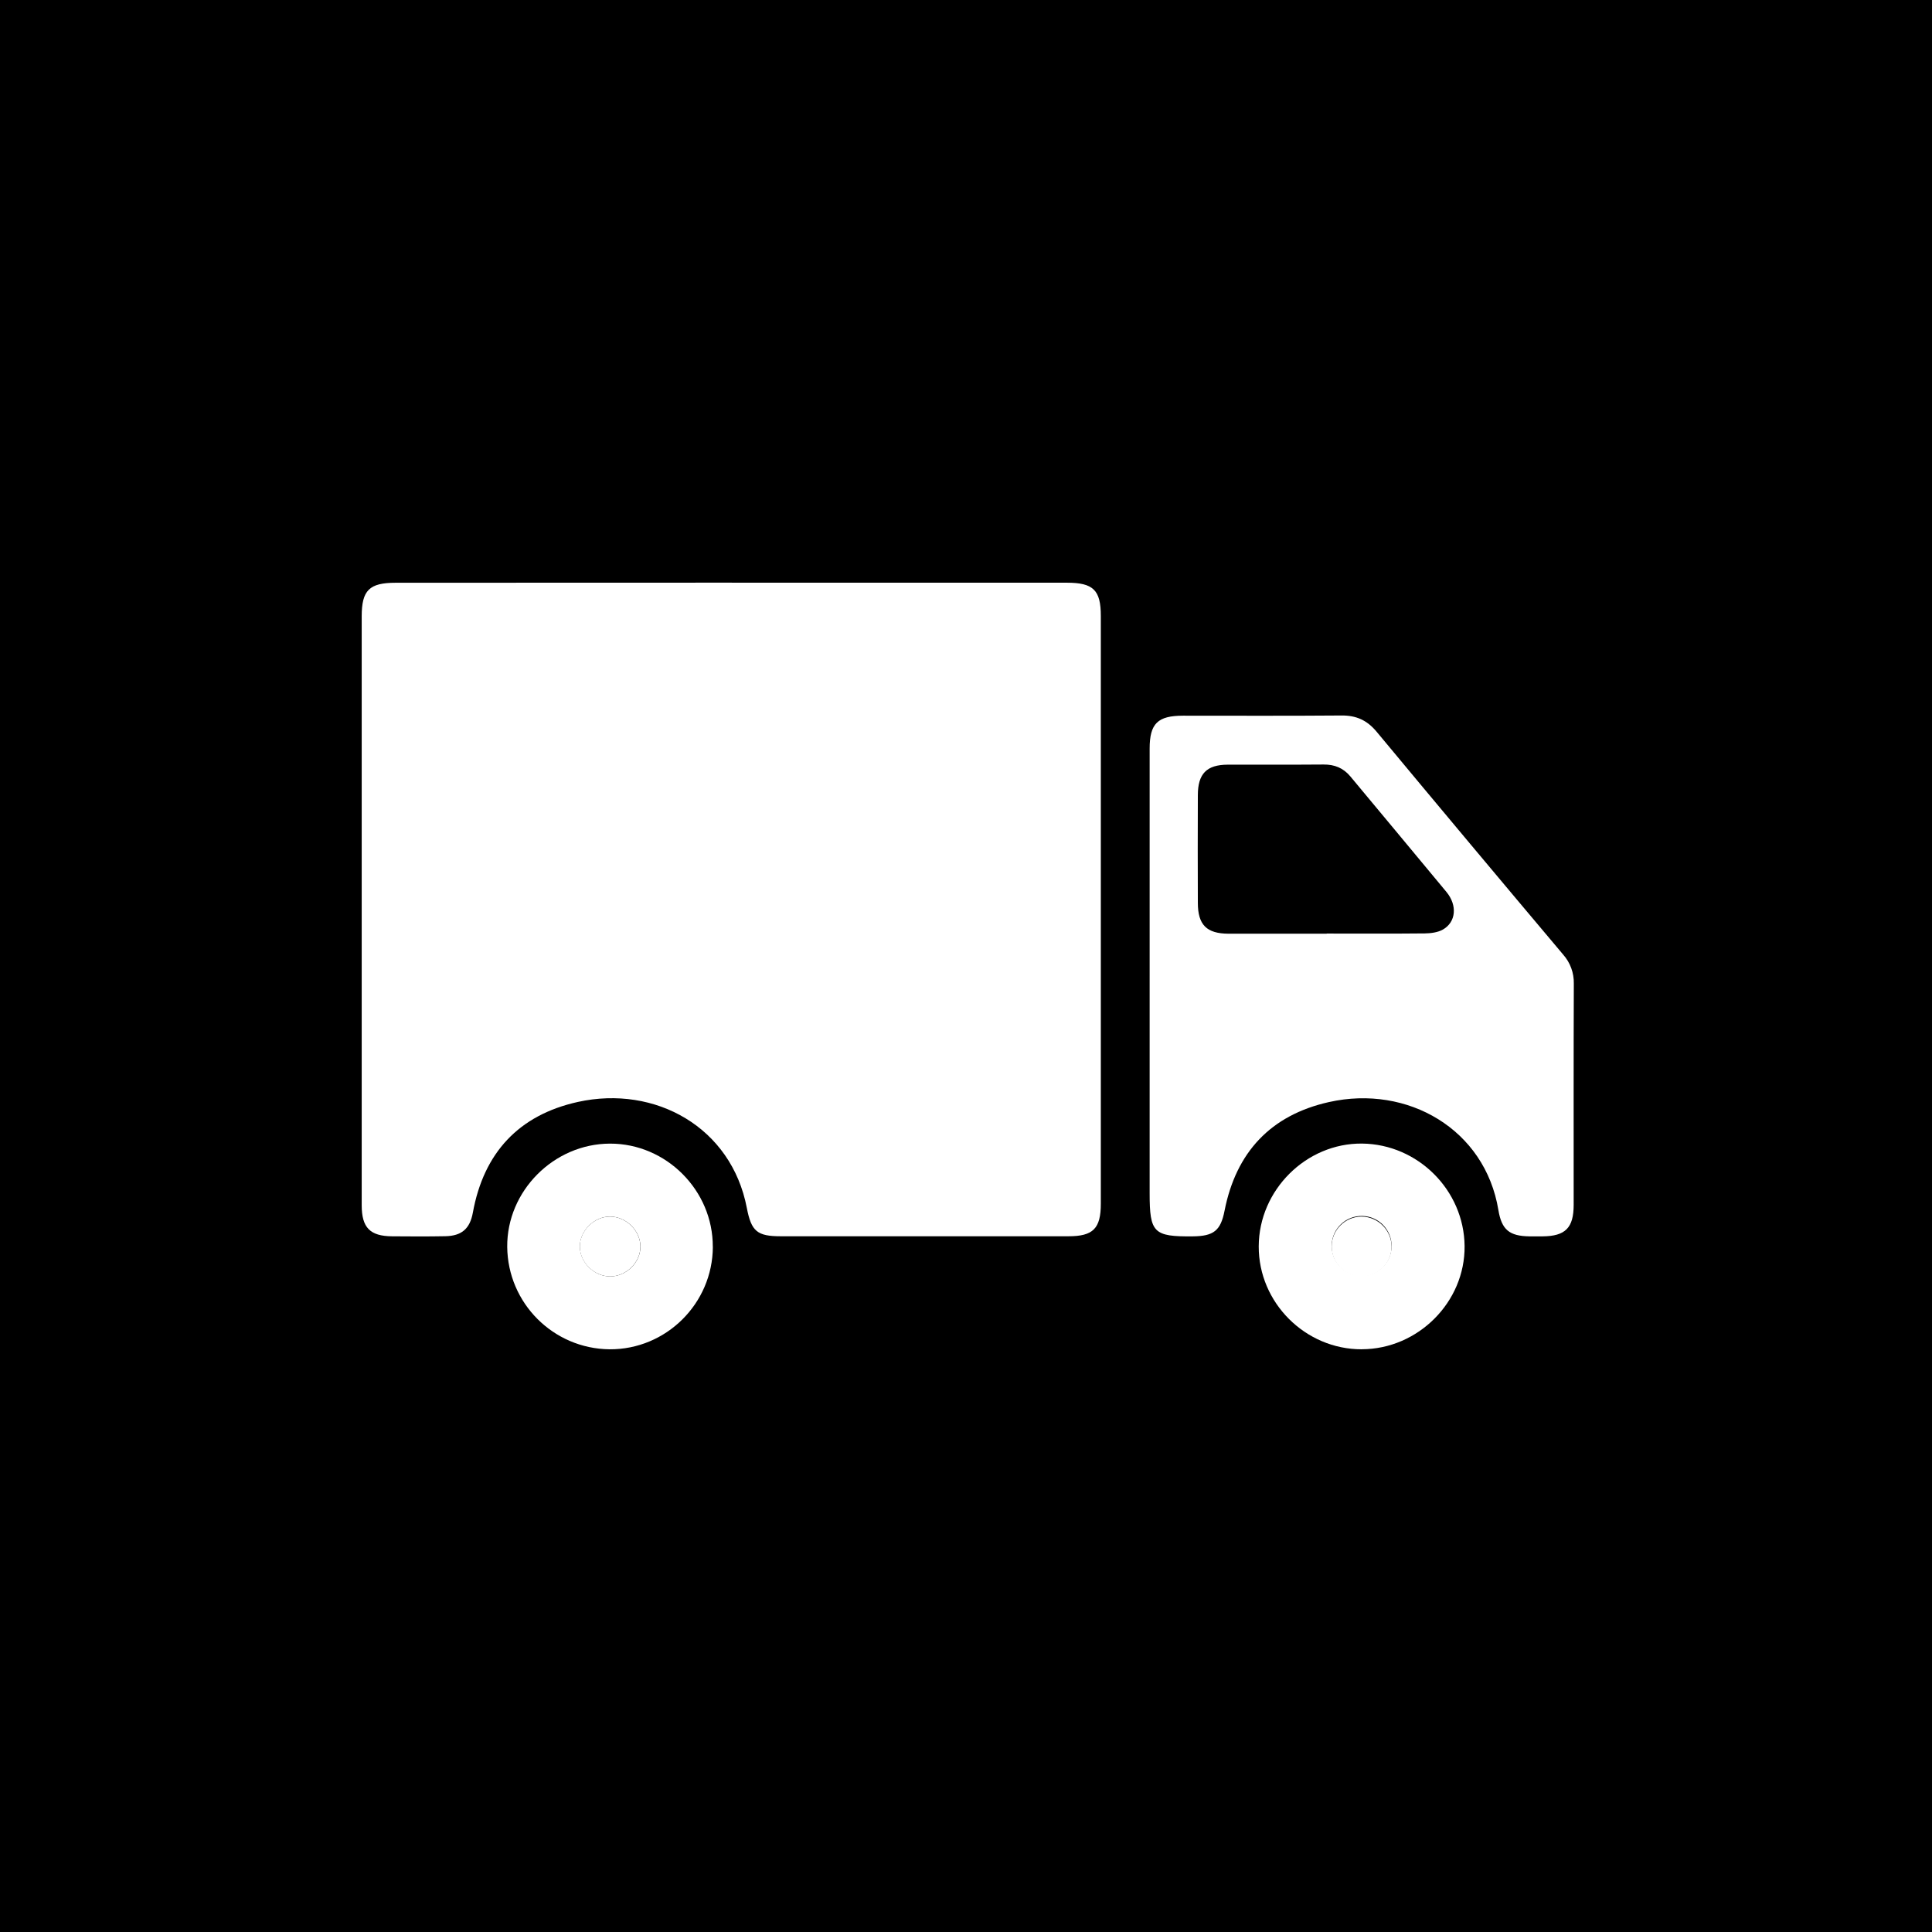 <?xml version="1.0" encoding="UTF-8"?><svg id="Layer_1" xmlns="http://www.w3.org/2000/svg" viewBox="0 0 400.82 400.82"><defs><style>.cls-1{fill:#fff;}</style></defs><rect y="0" width="400.82" height="400.82"/><path class="cls-1" d="M151.82,120.89h69.49c5.51,0,7.07,1.52,7.07,6.91v121.92c0,5.16-1.59,6.76-6.72,6.76h-59.66c-4.91,0-6.12-1-7.06-5.87-3.2-16.75-19.01-25.53-35.04-22-12.27,2.71-19.55,10.56-21.8,22.97-.61,3.33-2.3,4.82-5.7,4.89-3.68,.07-7.37,.05-11.05,.02-4.59-.04-6.31-1.79-6.31-6.46,0-22.57,0-45.13,0-67.7,0-18.15,0-36.31,0-54.46,0-5.41,1.57-6.97,7.06-6.97l69.73-.02Z"/><path class="cls-1" d="M238.51,202.42v-47.1c0-5.21,1.67-6.84,6.94-6.84,10.97,0,21.93,.05,32.9-.04,3.02-.02,5.25,.98,7.21,3.32,12.86,15.47,25.78,30.9,38.74,46.28,1.47,1.66,2.26,3.81,2.21,6.03-.06,15.29-.03,30.58-.03,45.87,0,4.8-1.71,6.52-6.46,6.56h-2.7c-4.17-.06-5.78-1.35-6.46-5.47-2.76-16.72-18.8-26.05-35.15-22.39-12.06,2.7-19.27,10.39-21.66,22.55-.81,4.14-2.26,5.26-6.57,5.31-8.15,.08-8.97-.74-8.97-8.94v-45.15Zm36.73-8.74c6.79,0,13.57,.04,20.36-.03,1.26-.02,2.69-.2,3.75-.8,2.74-1.56,3.03-5.04,.72-7.82-6.61-8-13.28-15.95-19.91-23.94-1.47-1.77-3.29-2.5-5.58-2.48-6.62,.06-13.25,0-19.88,.03-4.36,.02-6.19,1.88-6.19,6.34-.03,7.43-.03,14.87,0,22.31,0,4.59,1.82,6.4,6.37,6.42,6.79,0,13.57,0,20.36,0Z"/><path class="cls-1" d="M282.51,279.93c-11.7,.02-21.41-9.67-21.37-21.36,.04-11.69,9.86-21.44,21.44-21.32,11.58,.12,21.16,9.68,21.27,21.27,.11,11.6-9.65,21.38-21.34,21.4Zm6.19-21.29c.09-3.43-2.62-6.29-6.05-6.37-3.43-.09-6.29,2.62-6.37,6.05,0,.09,0,.19,0,.28,.07,3.43,2.9,6.16,6.33,6.09,3.32-.06,6.01-2.73,6.09-6.05Z"/><path class="cls-1" d="M147.89,258.67c-.05,11.77-9.7,21.34-21.43,21.26-11.68-.12-21.11-9.56-21.23-21.24-.1-11.6,9.67-21.41,21.33-21.43,11.67-.02,21.37,9.72,21.32,21.41Zm-21.28,6.14c3.35,0,6.29-2.93,6.26-6.23s-3-6.19-6.32-6.19-6.27,2.97-6.25,6.24,2.96,6.2,6.32,6.18h0Z"/><path class="cls-1" d="M288.7,258.64c-.01,3.43-2.81,6.2-6.24,6.19-3.43-.01-6.2-2.81-6.19-6.24,.01-3.43,2.81-6.2,6.24-6.19,3.42,.05,6.17,2.82,6.19,6.24Z"/><path class="cls-1" d="M126.61,264.81c-3.35,0-6.3-2.86-6.32-6.17s2.93-6.23,6.25-6.24,6.3,2.89,6.32,6.19-2.91,6.21-6.26,6.22Z"/></svg>